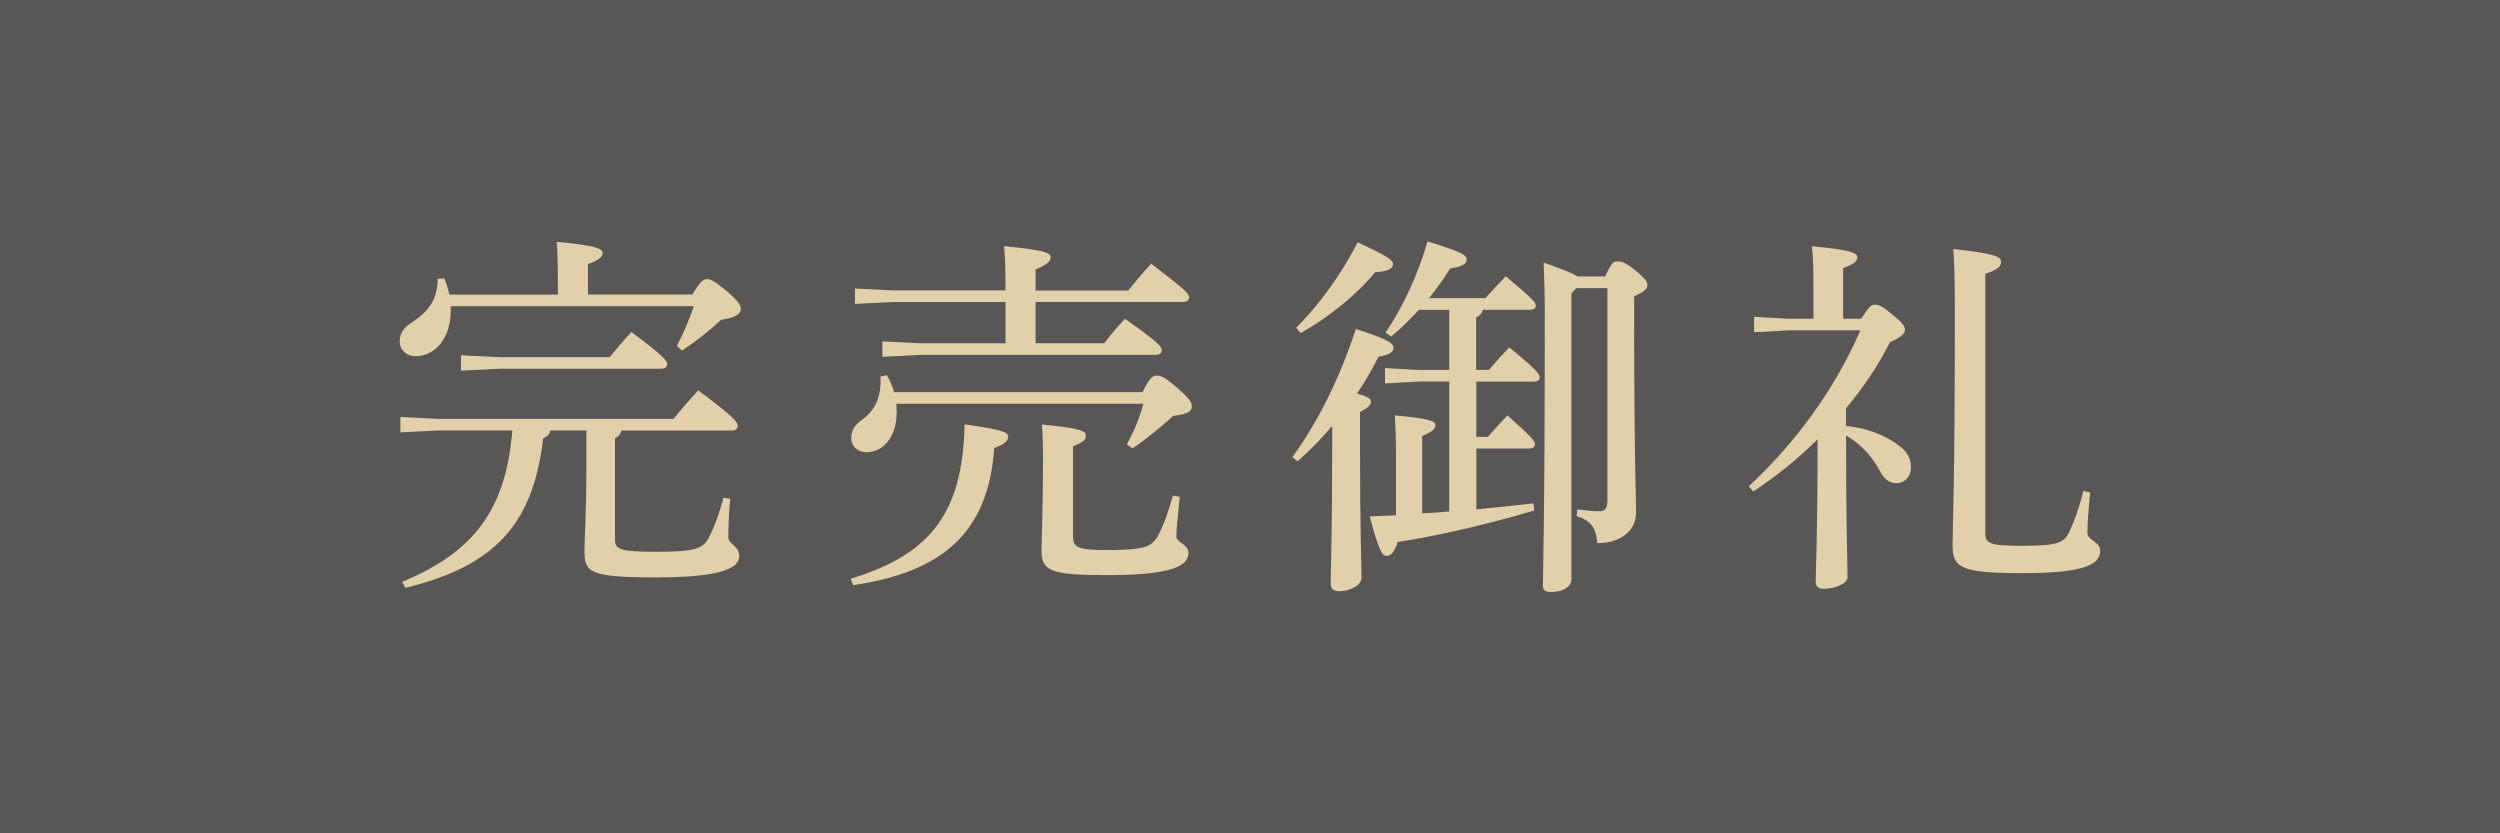 <?xml version="1.0" encoding="UTF-8"?>
<svg xmlns="http://www.w3.org/2000/svg" width="116.42mm" height="38.81mm" viewBox="0 0 330 110">
  <defs>
    <style>
      .cls-1 {
        fill: #595656;
      }

      .cls-2 {
        fill: #e1d0aa;
      }
    </style>
  </defs>
  <g id="b">
    <g id="c">
      <rect class="cls-1" width="330" height="110"/>
    </g>
  </g>
  <g id="_レイヤー_2" data-name="レイヤー 2">
    <g>
      <path class="cls-2" d="M73.64,38.86v-1.78c0-2.33-.05-3.57-.15-5.16,4.96.45,6.05.89,6.05,1.44,0,.5-.35.94-1.93,1.49v4.02h13.78c1.09-1.83,1.49-2.03,1.93-2.03.5,0,.94.2,2.68,1.64,1.59,1.39,1.78,1.83,1.78,2.33,0,.59-.69,1.14-2.58,1.39-1.59,1.49-3.17,2.73-5.16,4.07l-.69-.6c.89-1.78,1.59-3.32,2.23-5.26h-32.08v.5c0,3.87-2.13,6.1-4.66,6.1-1.19,0-2.08-.84-2.08-1.98s.64-1.88,1.69-2.53c2.18-1.44,3.32-3.02,3.32-5.7l.89-.05c.25.64.5,1.34.64,2.13h14.33ZM82.02,56.81c-.1.54-.4.79-.84,1.04v13.39c0,1.29.69,1.59,5.5,1.59,5.21,0,6.15-.45,6.89-1.88.79-1.54,1.39-3.22,1.93-5.26l.89.15c-.2,2.03-.25,3.92-.25,5.06,0,.94,1.44,1.14,1.44,2.48,0,1.54-2.08,2.83-10.96,2.83s-9.47-.64-9.47-3.57c0-1.59.25-4.66.25-10.91v-4.91h-4.76c-.1.54-.4.79-.94,1.04-1.34,11.55-6.59,16.91-18.2,19.73l-.4-.79c9.77-4.06,13.68-9.82,14.53-19.98h-9.72l-5.06.25v-2.03l5.06.25h30.99c.99-1.24,2.08-2.48,3.27-3.77,4.71,3.52,5.21,4.17,5.21,4.71,0,.35-.3.6-.74.6h-14.63ZM80.48,47.14c.99-1.19,1.83-2.23,2.88-3.32,4.16,3.12,4.71,3.77,4.71,4.26,0,.35-.3.59-.79.59h-21.42l-5.01.25v-2.03l5.01.25h14.63Z"/>
      <path class="cls-2" d="M112.3,76.39c9.82-3.02,14.82-7.98,15.02-20.38,5.16.74,5.75,1.04,5.75,1.64,0,.55-.4.94-1.83,1.49-.79,11.2-6.84,16.36-18.64,18.1l-.3-.84ZM150.83,51.75c.89-1.93,1.39-2.18,1.83-2.18.55,0,1.04.15,2.63,1.54,1.74,1.49,2.03,1.98,2.03,2.58,0,.55-.5.99-2.43,1.19-1.54,1.39-3.52,3.03-5.4,4.31l-.74-.54c.99-1.83,1.64-3.42,2.18-5.36h-32.62c.05.4.05.74.05,1.14,0,3.07-1.64,5.26-4.02,5.26-1.09,0-1.98-.74-1.98-1.88,0-.99.45-1.69,1.39-2.38,1.88-1.34,2.58-3.12,2.48-5.75l.84-.15c.4.69.74,1.44.94,2.23h32.82ZM148.94,38.32c.89-1.09,1.83-2.23,3.02-3.52,4.41,3.37,5.01,3.97,5.01,4.46,0,.35-.3.59-.79.59h-19.48v5.45h9.07c.94-1.24,1.69-2.13,2.73-3.22,4.36,3.07,4.86,3.67,4.86,4.16,0,.35-.3.6-.79.6h-31.09l-5.01.25v-2.03l5.01.25h11.25v-5.45h-14.82l-5.06.25v-2.03l5.06.25h14.82c0-2.63-.05-4.26-.2-5.85,5.45.55,6.15.89,6.15,1.49,0,.5-.4.94-1.98,1.59v2.78h12.25ZM155.73,65.54c-.2,2.28-.45,4.11-.45,5.26,0,.84,1.59.99,1.59,2.18,0,1.69-2.08,2.93-10.66,2.93-7.24,0-8.73-.45-8.73-3.17,0-1.44.2-6.25.2-11.8,0-2.38-.05-3.82-.15-4.91,5.26.5,5.8.89,5.8,1.44s-.15.79-1.69,1.44v11.95c0,1.39.69,1.74,4.51,1.74,4.86,0,5.8-.4,6.64-1.78.69-1.19,1.39-3.07,2.03-5.4l.89.15Z"/>
      <path class="cls-2" d="M170.6,60.33c3.37-4.66,6.15-10.21,8.38-16.91,4.11,1.34,4.96,1.83,4.96,2.48s-.69.94-1.98,1.19c-.79,1.59-1.74,3.22-2.83,4.86,1.49.4,1.83.69,1.83,1.09,0,.45-.35.74-1.44,1.34v4.21c0,11.65.2,15.92.2,17.7,0,.89-1.34,1.74-2.98,1.74-.74,0-1.09-.35-1.09-.94,0-1.88.2-6.3.2-18.54v-2.33c-1.44,1.69-2.98,3.27-4.56,4.66l-.7-.54ZM171.09,43.27c3.07-3.07,5.95-7.04,8.13-11.3,3.97,1.88,4.66,2.33,4.66,2.92,0,.55-.69.94-2.38,1.04-2.28,2.83-6,5.9-9.82,8.03l-.59-.69ZM187.3,40.89c-1.14,1.24-2.33,2.43-3.67,3.52l-.74-.5c2.43-3.62,4.26-7.68,5.55-12.05,4.66,1.44,5.16,1.83,5.16,2.38,0,.5-.4.94-2.18,1.19-.79,1.29-1.74,2.63-2.78,3.92h7.44c.74-.84,1.64-1.83,2.68-2.88,3.82,3.17,3.97,3.47,3.97,3.92,0,.25-.3.5-.79.5h-6.2c-.15.5-.4.79-.89.99v6.94h1.69c.84-.99,1.69-1.93,2.68-2.97,3.77,3.07,4.02,3.52,4.02,4.02,0,.25-.25.5-.74.5h-7.63v7.29h1.54c.74-.84,1.54-1.78,2.58-2.83,3.47,3.07,3.62,3.42,3.62,3.87,0,.25-.3.5-.79.5h-6.94v8.03c2.58-.25,5.06-.5,7.54-.79l.1.94c-6.35,1.88-12.89,3.37-18,4.16-.59,1.54-.94,1.83-1.54,1.83-.54,0-.99-.74-2.18-5.21,1.19-.05,2.33-.1,3.47-.15v-8.03c0-2.08-.05-3.47-.15-5.16,4.76.45,5.35.79,5.35,1.29,0,.45-.3.84-1.74,1.44v10.21c1.19-.05,2.38-.15,3.57-.25v-17.15h-4.07l-4.41.25v-2.03l4.41.25h4.07v-7.93h-3.97ZM211.89,36.48c.79-1.78,1.09-1.98,1.59-1.98.54,0,1.04.1,2.33,1.14,1.49,1.24,1.64,1.59,1.64,2.03s-.4.84-1.74,1.44v3.57c0,17.9.25,22.86.25,24.99,0,2.38-2.03,4.02-5.11,4.02-.2-1.98-.74-2.93-2.73-3.57l.1-.89c1.54.2,2.08.25,2.92.25.69,0,1.04-.3,1.04-1.54v-27.91h-4.11l-.64.69v37.68c0,1.09-1.14,1.74-2.73,1.74-.74,0-1.04-.25-1.04-.89,0-1.44.25-7.98.25-35.6,0-2.63-.05-4.71-.15-6.99,2.68.94,3.92,1.44,4.46,1.83h3.67Z"/>
      <path class="cls-2" d="M245.7,42.04c1.04-1.59,1.29-1.83,1.78-1.83s.94.15,2.23,1.24c1.54,1.24,1.74,1.69,1.74,2.03,0,.55-.35.94-1.98,1.69-1.54,3.07-3.52,6-5.8,8.73v2.33c2.73.25,5.16,1.19,6.99,2.58,1.09.79,1.59,1.74,1.59,2.83,0,1.29-.84,2.13-1.88,2.13s-1.64-.5-2.33-1.78c-.99-1.88-2.63-3.52-4.36-4.51v.4c0,12.64.2,16.81.2,18.29,0,.89-1.69,1.54-3.12,1.54-.69,0-1.09-.3-1.09-.89,0-1.49.25-5.6.25-18.84-2.63,2.63-5.5,4.91-8.48,6.89l-.6-.69c6.15-5.7,11.35-12.79,14.73-20.58h-9.47l-4.56.25v-2.03l4.56.25h3.27v-4.51c0-2.53-.05-3.52-.2-5.06,4.86.45,6,.84,6,1.44,0,.5-.35.89-1.88,1.44v6.69h2.43ZM275.89,64.99c-.2,2.13-.35,4.21-.35,5.31s1.69,1.14,1.69,2.38c0,1.64-1.59,2.97-10.12,2.97s-9.37-.74-9.37-3.82c0-2.03.3-7.68.3-29.95,0-4.46-.05-6.94-.2-9.02,5.55.64,6.3.99,6.3,1.69,0,.64-.45,1.04-2.08,1.59v34.16c0,1.49.54,1.74,5.06,1.74s5.31-.45,5.95-1.69c.84-1.74,1.44-3.57,1.93-5.55l.89.2Z"/>
    </g>
  </g>
</svg>